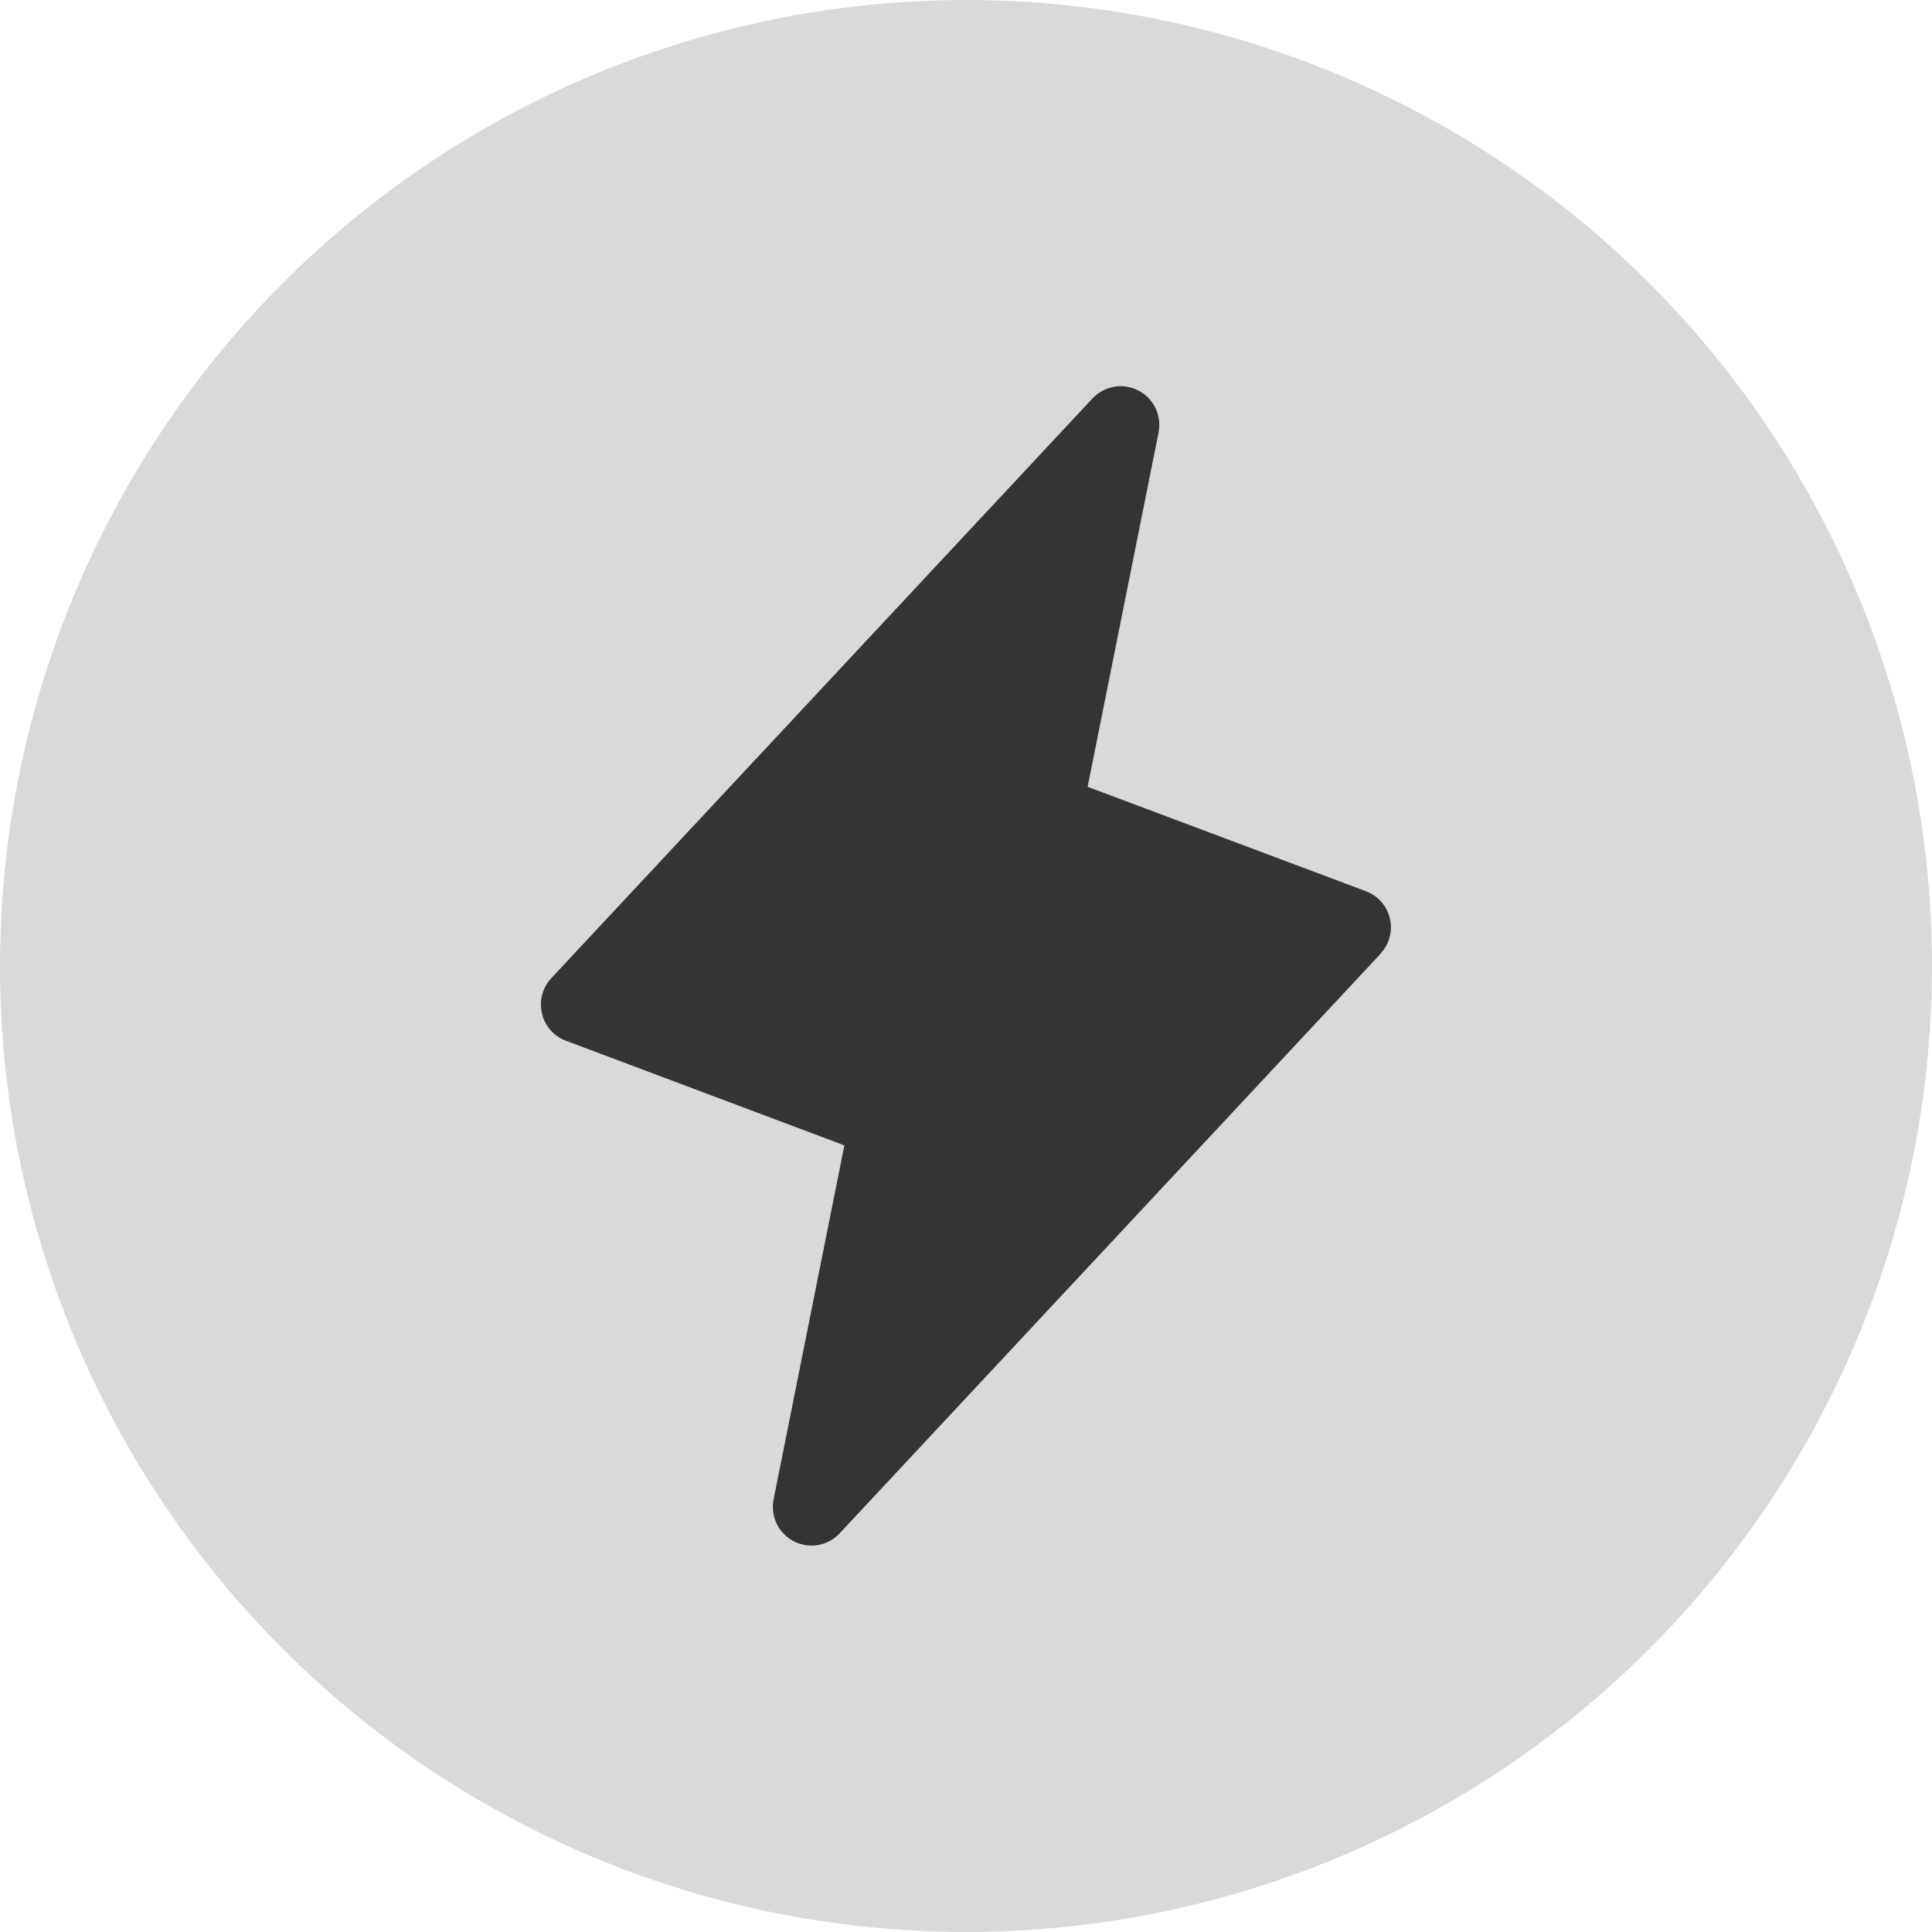 <?xml version="1.0" encoding="UTF-8"?> <svg xmlns="http://www.w3.org/2000/svg" width="20" height="20" viewBox="0 0 20 20" fill="none"><circle cx="10" cy="10" r="10" fill="#D9D9D9"></circle><path d="M14.292 9.873L8.692 15.873C8.633 15.936 8.555 15.979 8.469 15.994C8.384 16.009 8.296 15.995 8.218 15.956C8.141 15.916 8.079 15.853 8.041 15.775C8.003 15.697 7.991 15.608 8.008 15.523L8.741 11.857L5.859 10.774C5.797 10.751 5.742 10.713 5.699 10.664C5.655 10.614 5.624 10.554 5.61 10.49C5.595 10.425 5.596 10.358 5.613 10.295C5.631 10.231 5.664 10.172 5.709 10.124L11.309 4.125C11.369 4.061 11.447 4.019 11.532 4.004C11.618 3.989 11.706 4.002 11.783 4.042C11.861 4.081 11.923 4.145 11.961 4.223C11.999 4.301 12.01 4.389 11.994 4.475L11.259 8.145L14.14 9.226C14.202 9.249 14.256 9.287 14.3 9.336C14.343 9.386 14.373 9.445 14.388 9.509C14.403 9.573 14.402 9.64 14.385 9.703C14.368 9.767 14.335 9.825 14.29 9.873H14.292Z" fill="#343434"></path></svg> 